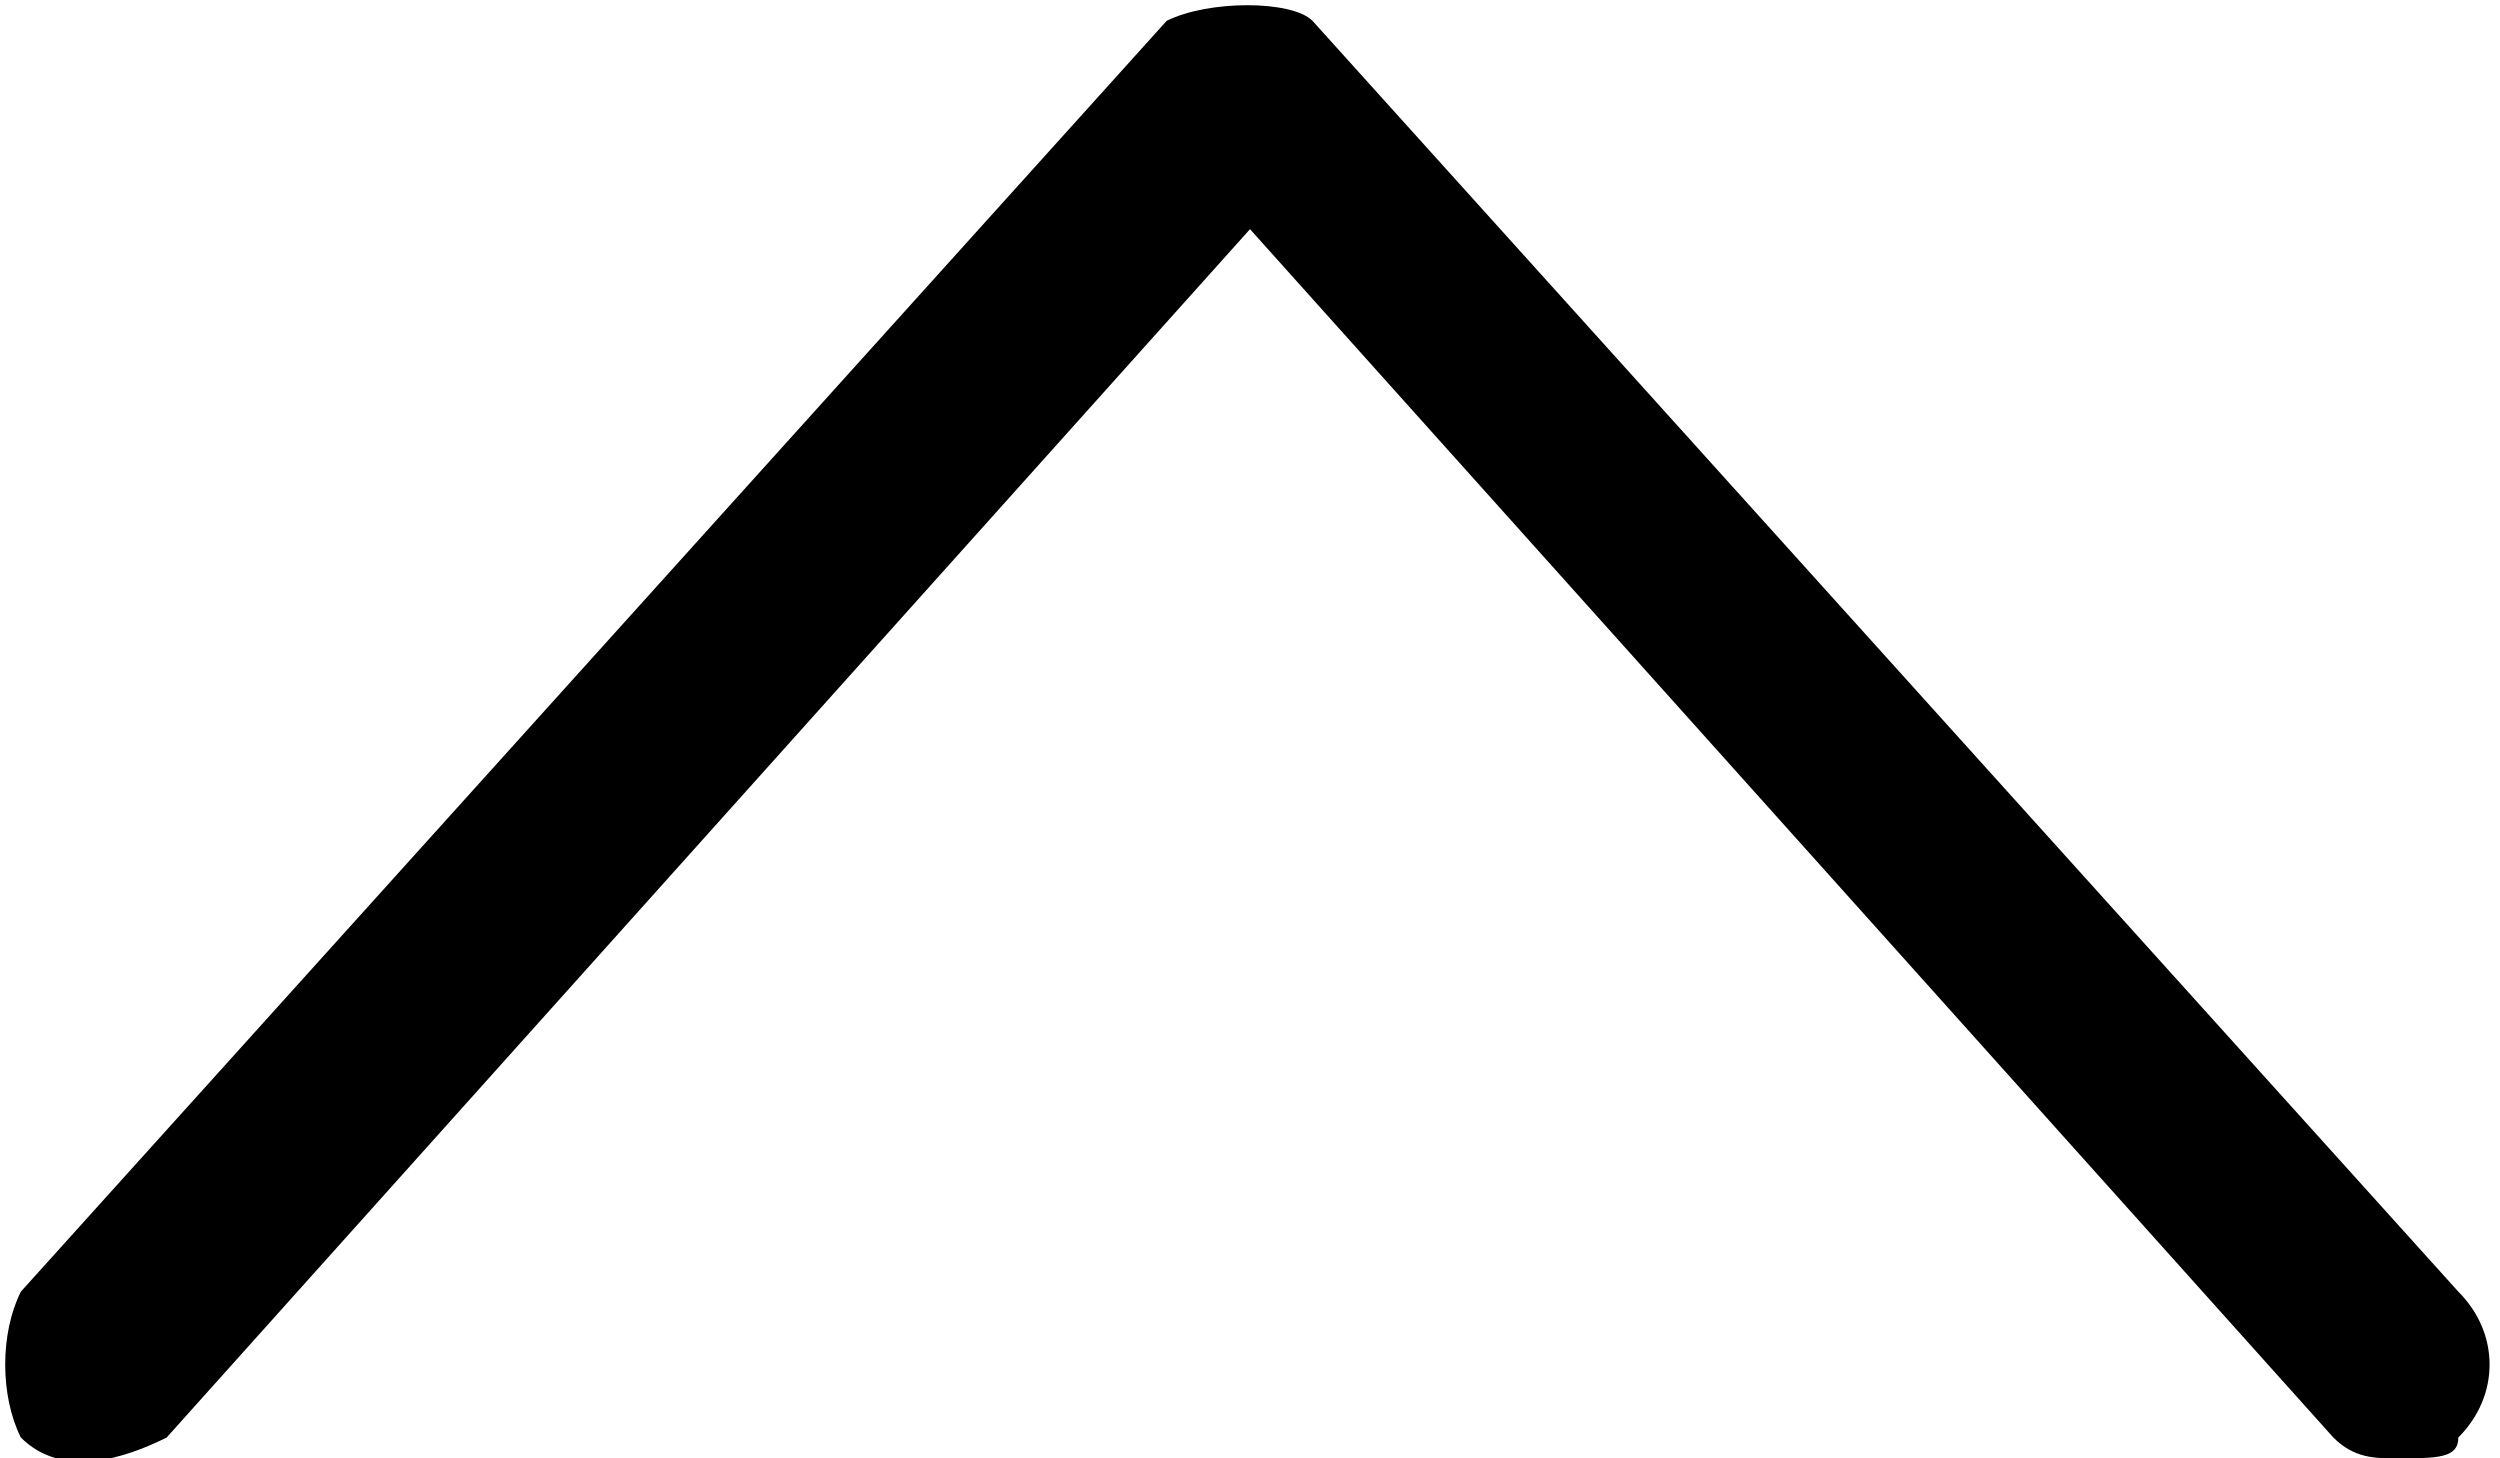 <?xml version="1.0" encoding="utf-8"?>
<!-- Generator: Adobe Illustrator 26.5.0, SVG Export Plug-In . SVG Version: 6.00 Build 0)  -->
<svg version="1.1" id="a" xmlns="http://www.w3.org/2000/svg" xmlns:xlink="http://www.w3.org/1999/xlink" x="0px" y="0px"
	 viewBox="0 0 12 7" style="enable-background:new 0 0 12 7;" xml:space="preserve">
<path d="M11.5,7c-0.1,0-0.2,0-0.3-0.1L6,1.1L0.8,6.9C0.6,7,0.3,7.1,0.1,6.9C0,6.7,0,6.4,0.1,6.2l5.5-6.1C5.8,0,6.2,0,6.3,0.1
	l5.5,6.1c0.2,0.2,0.2,0.5,0,0.7C11.8,7,11.7,7,11.5,7z"/>
</svg>
